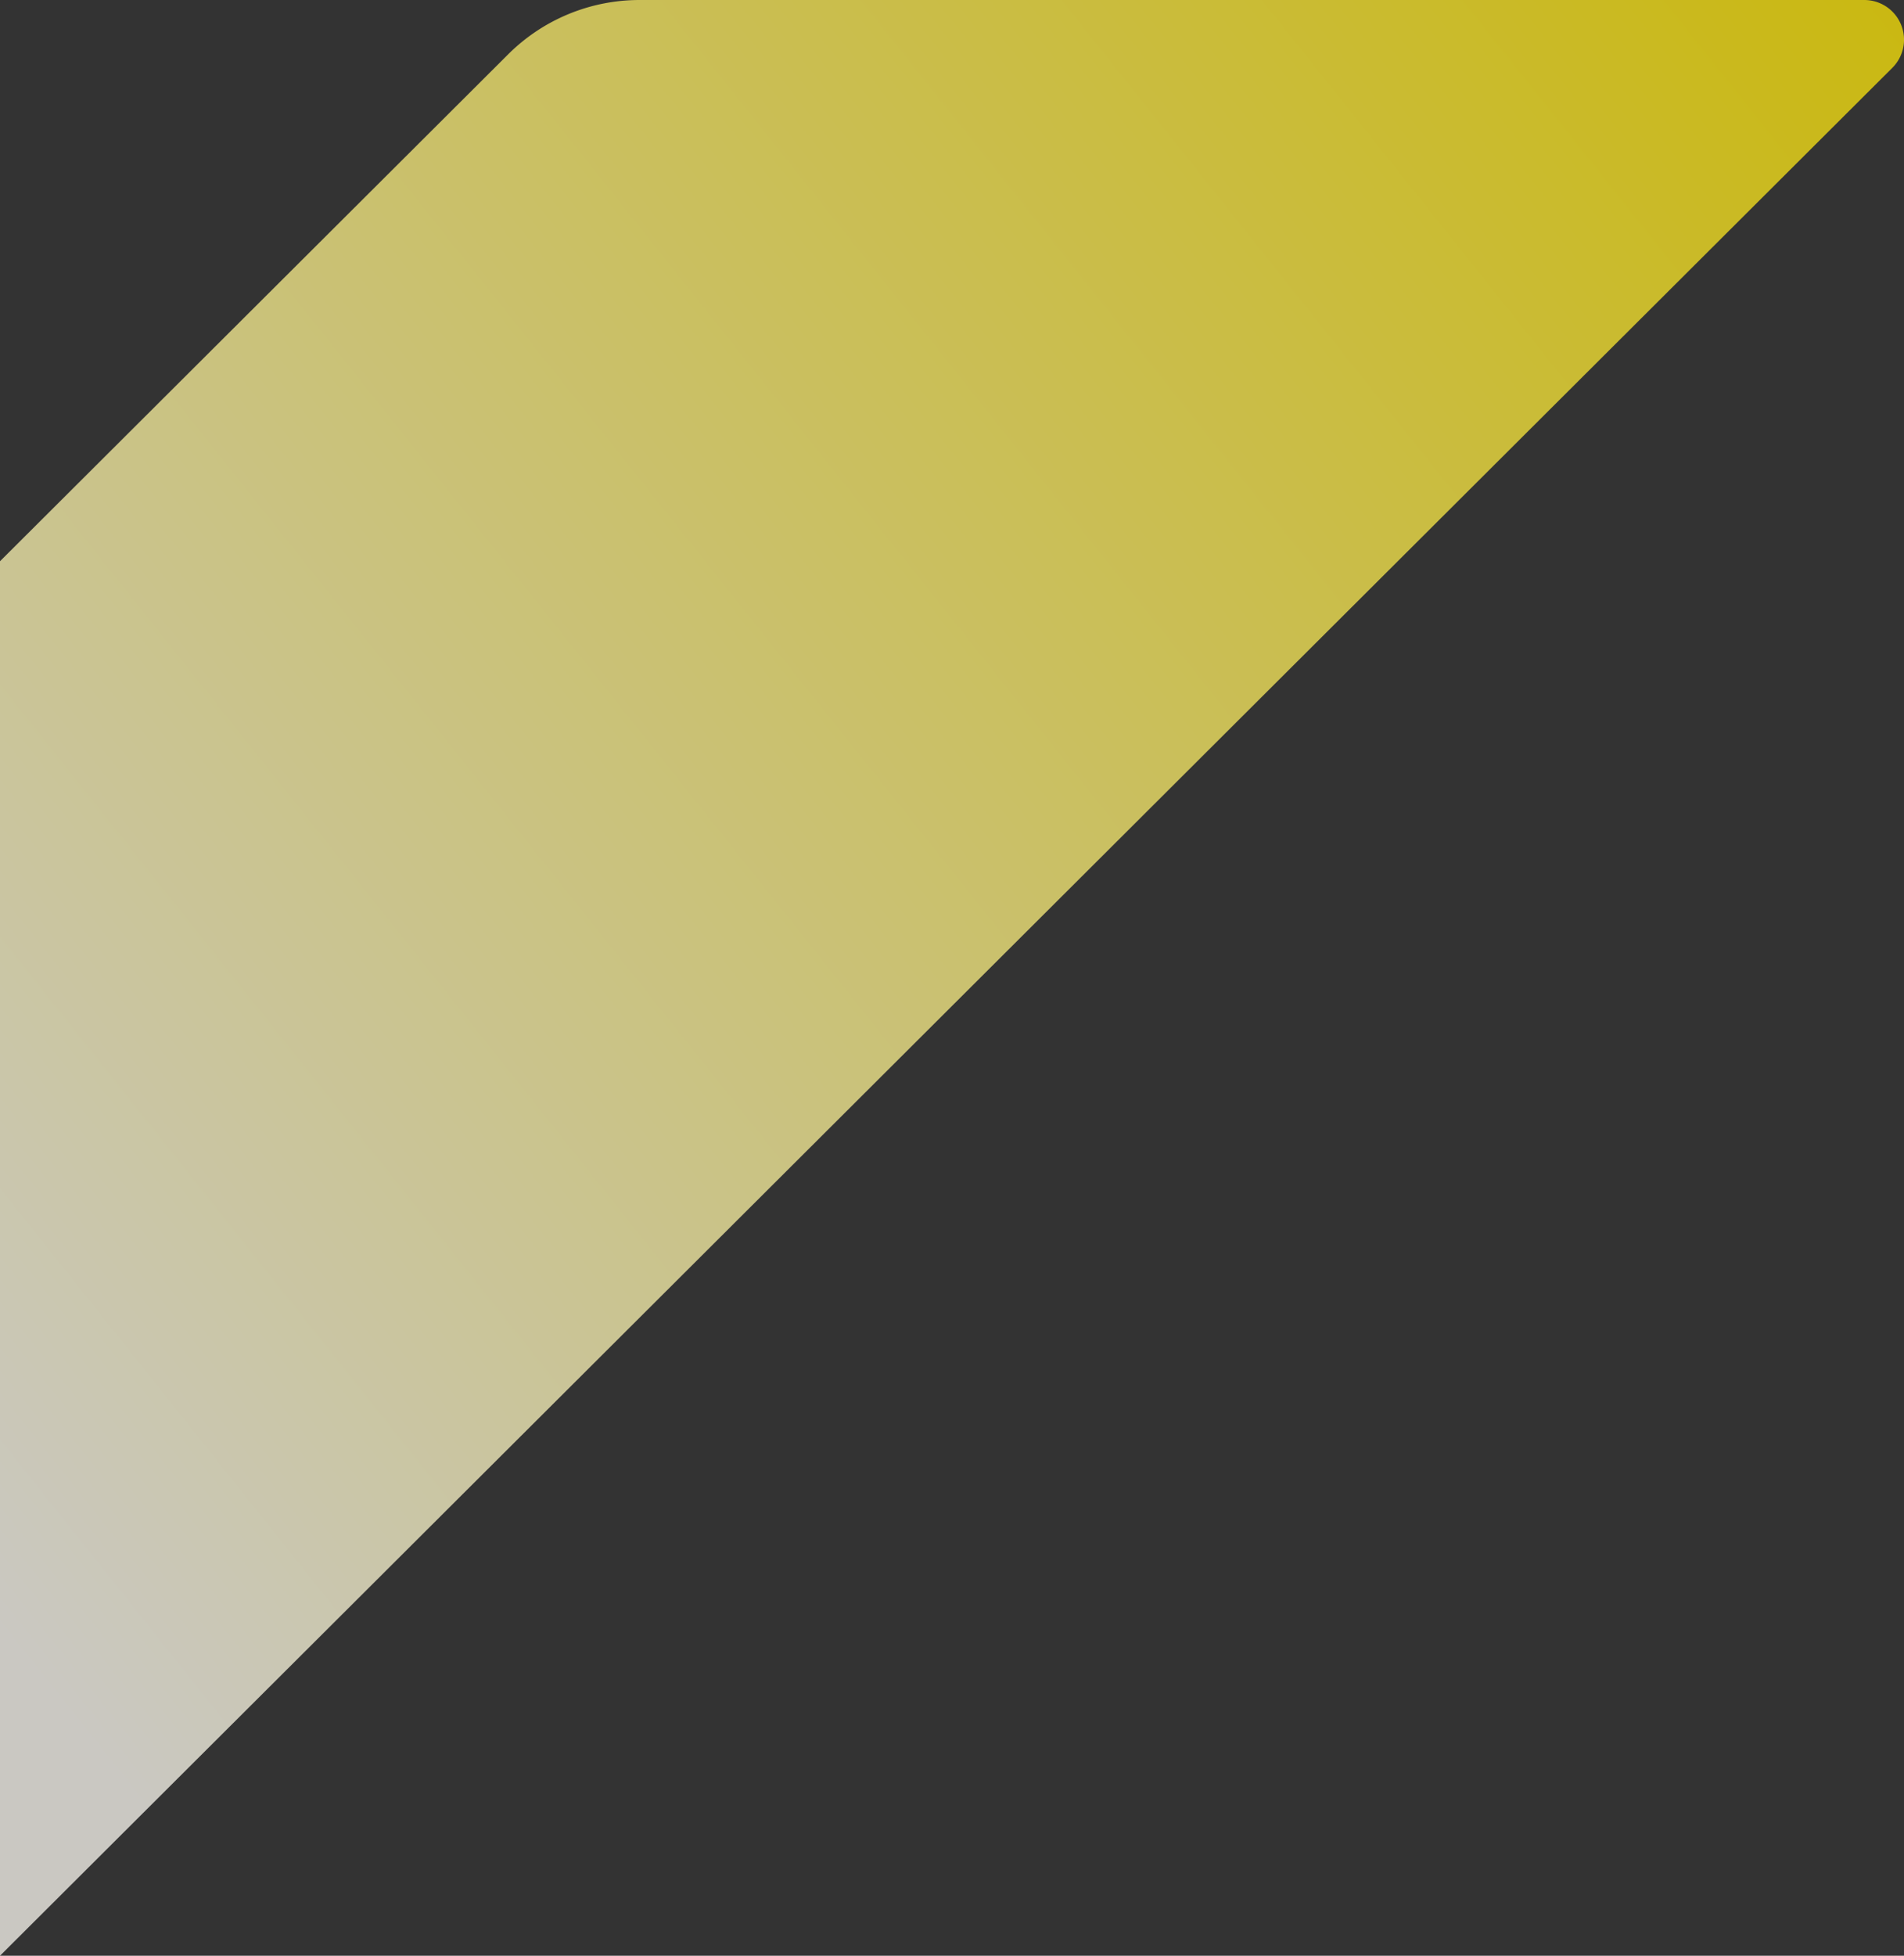 <svg xmlns="http://www.w3.org/2000/svg" xmlns:xlink="http://www.w3.org/1999/xlink" width="396.15" height="406.715" viewBox="0 0 396.15 406.715">
  <rect x="0" y="0" width="396.15" height="406.715" fill="#333333" stroke="none"/>
  <defs>
    <linearGradient id="linear-gradient" y1="0.83" x2="1.041" gradientUnits="objectBoundingBox">
      <stop offset="0" stop-color="#fffdf4"/>
      <stop offset="1" stop-color="#ffe700"/>
    </linearGradient>
  </defs>
  <path id="パス_1223" data-name="パス 1223" d="M0,116.729V406.714L355.739,51.976,393.727,14.1A8.255,8.255,0,0,0,387.871,0H133.066a38.7,38.7,0,0,0-27.324,11.285L0,116.715Z" transform="translate(0 0.001)" opacity="0.74" fill="url(#linear-gradient)"/>
</svg>
